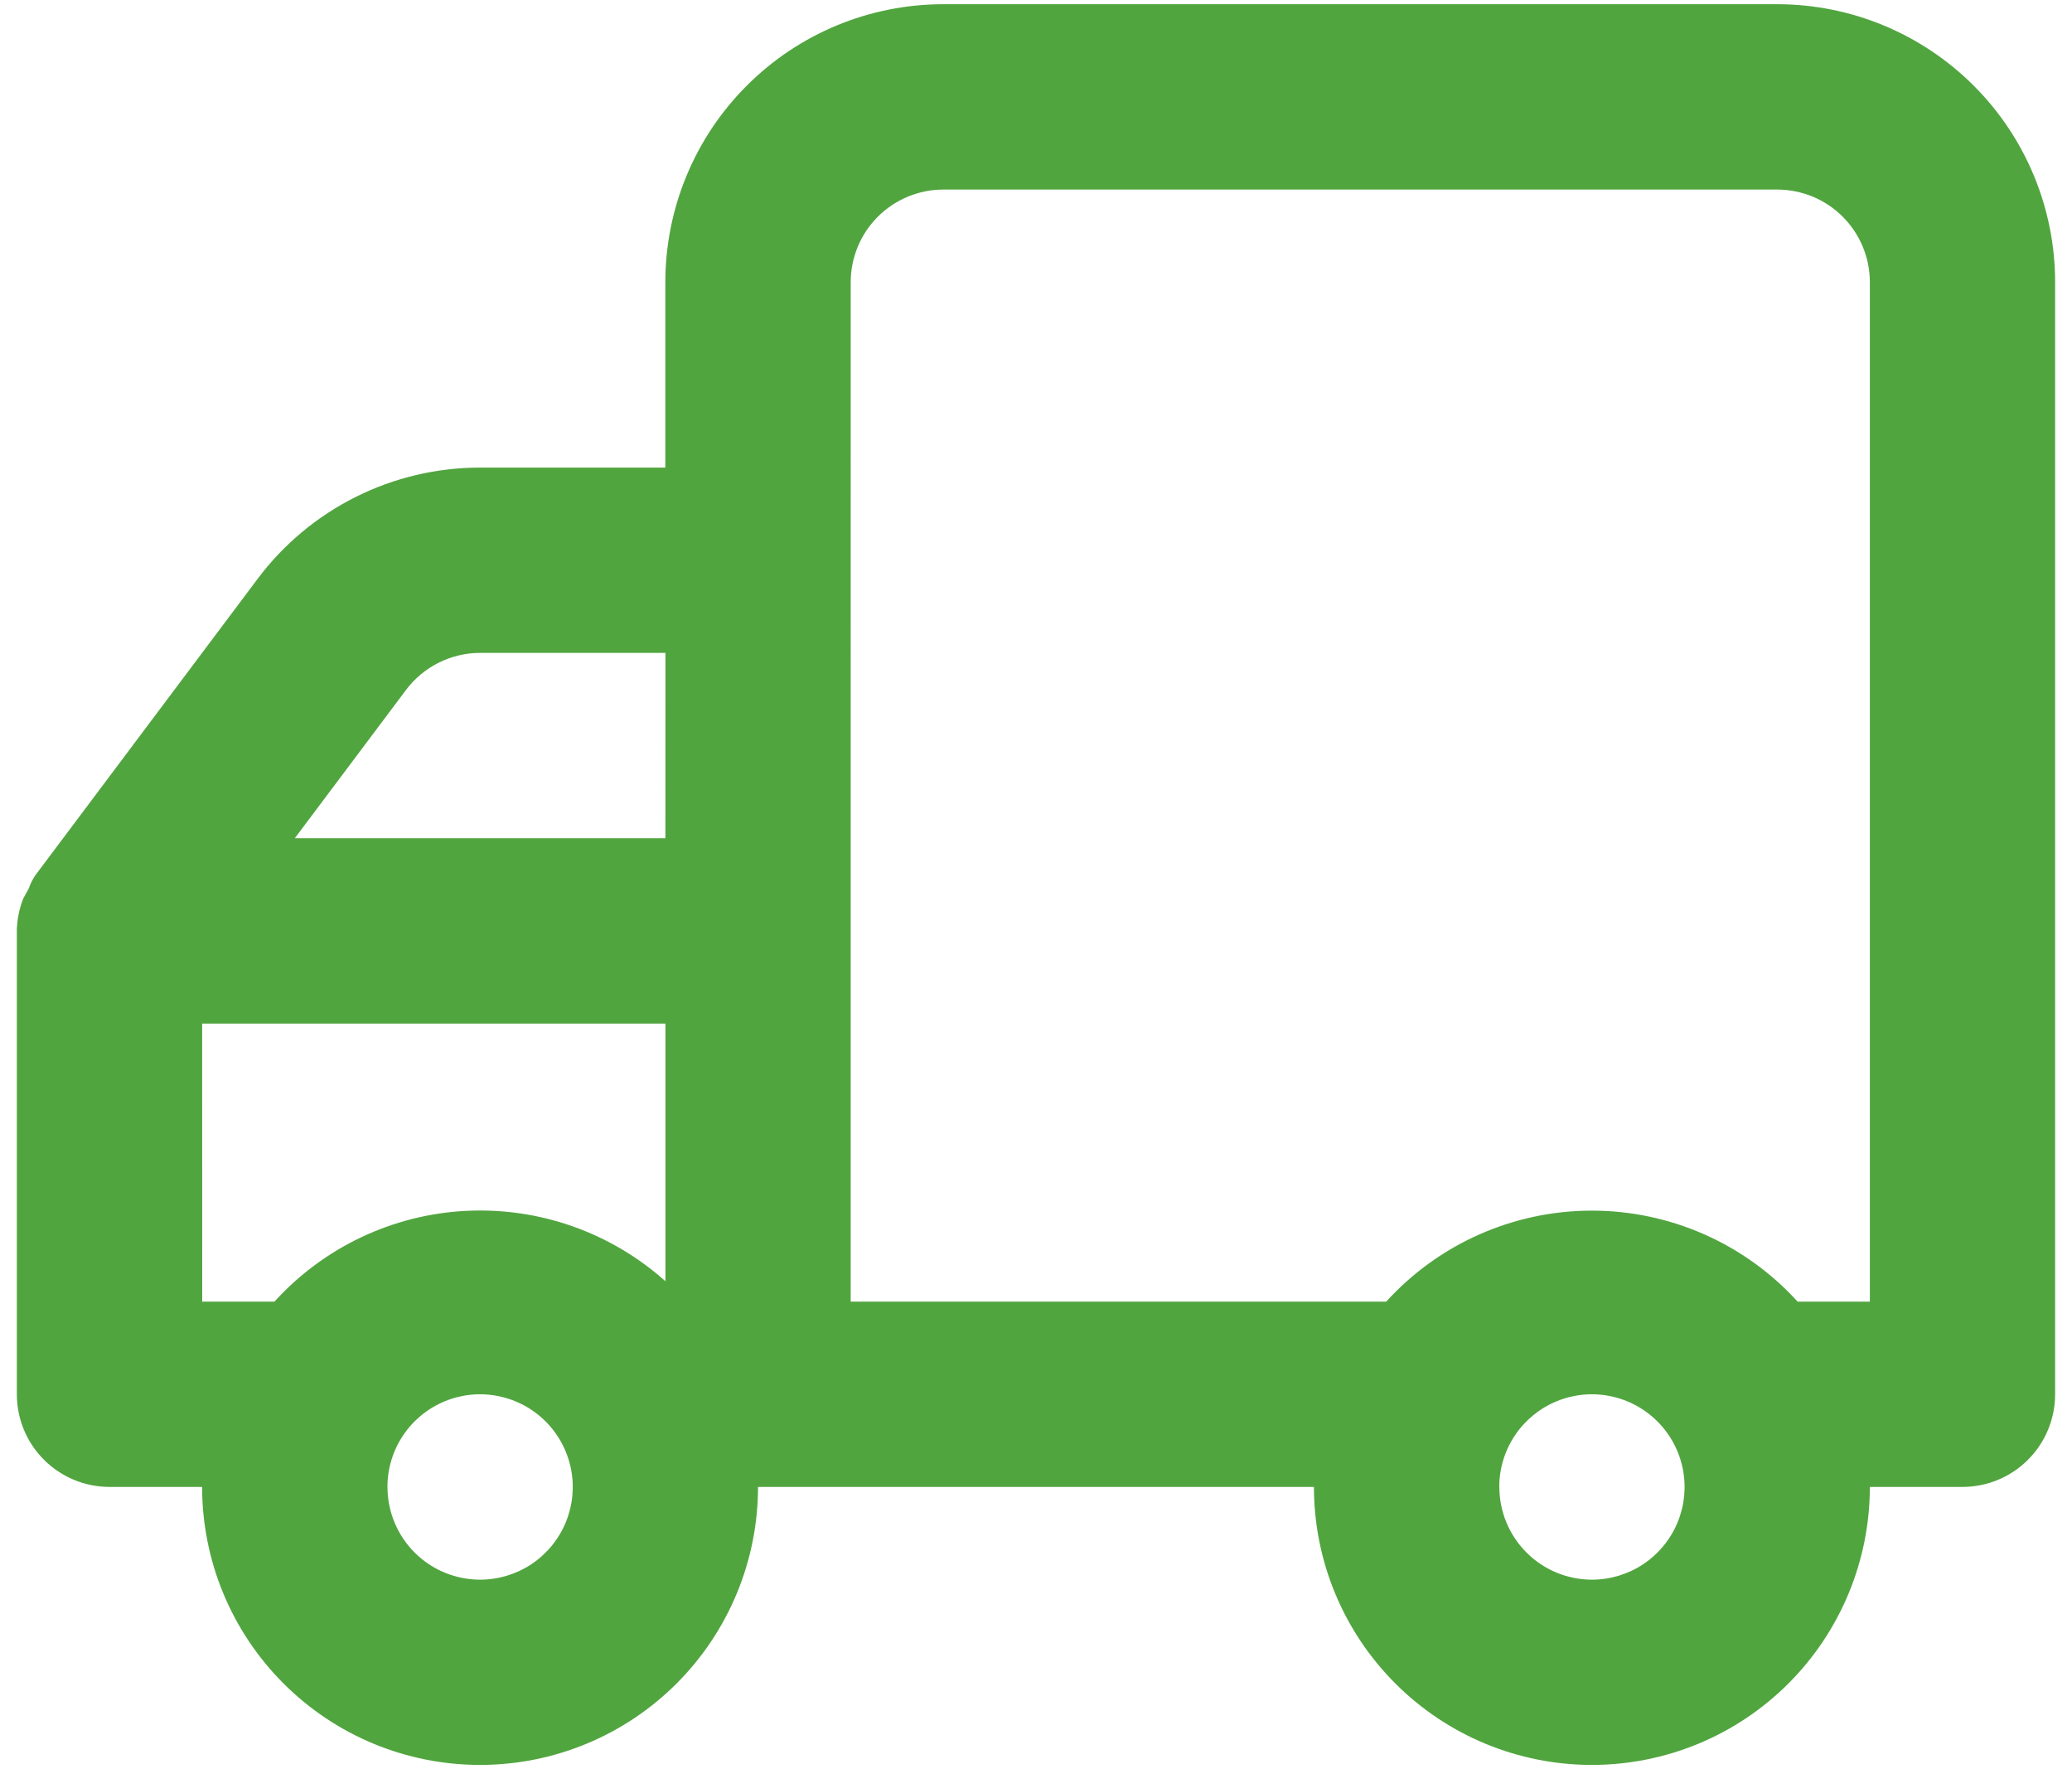 <svg version="1.1" xmlns="http://www.w3.org/2000/svg" xmlns:xlink="http://www.w3.org/1999/xlink" width="41" height="35" viewBox="0,0,256,218.531"><defs><linearGradient x1="0" y1="21.326" x2="39.65" y2="21.326" gradientUnits="userSpaceOnUse" id="color-1"><stop offset="0" stop-color="#51a53f"></stop><stop offset="1" stop-color="#51a53f"></stop></linearGradient></defs><g fill="url(#color-1)" fill-rule="nonzero" stroke="none" stroke-width="1" stroke-linecap="butt" stroke-linejoin="miter" stroke-miterlimit="10" stroke-dasharray="" stroke-dashoffset="0" font-family="none" font-weight="none" font-size="none" text-anchor="none" style="mix-blend-mode: normal"><g transform="translate(2.081,0.518) scale(6.244,6.244)"><path d="M0,18.333v9.167c0,0.486 0.193,0.953 0.537,1.296c0.344,0.344 0.81,0.537 1.296,0.537h1.833c0,1.459 0.579,2.858 1.611,3.889c1.031,1.032 2.43,1.611 3.889,1.611c1.459,0 2.858,-0.579 3.889,-1.611c1.031,-1.031 1.611,-2.43 1.611,-3.889h11c0,1.459 0.579,2.858 1.611,3.889c1.031,1.032 2.43,1.611 3.889,1.611c1.459,0 2.858,-0.579 3.889,-1.611c1.031,-1.031 1.611,-2.43 1.611,-3.889h1.833c0.486,0 0.953,-0.193 1.296,-0.537c0.344,-0.344 0.537,-0.81 0.537,-1.296v-22c0,-1.459 -0.579,-2.858 -1.611,-3.889c-1.031,-1.031 -2.43,-1.611 -3.889,-1.611h-16.5c-1.459,0 -2.858,0.579 -3.889,1.611c-1.031,1.031 -1.611,2.43 -1.611,3.889v3.667h-3.667c-0.854,0 -1.696,0.199 -2.46,0.581c-0.764,0.382 -1.428,0.936 -1.94,1.619l-4.4,5.867c-0.054,0.08 -0.097,0.166 -0.128,0.257l-0.11,0.202c-0.081,0.204 -0.124,0.422 -0.128,0.642zM29.333,29.333c0,-0.363 0.108,-0.717 0.309,-1.018c0.202,-0.301 0.488,-0.536 0.823,-0.675c0.335,-0.139 0.704,-0.175 1.059,-0.104c0.356,0.071 0.682,0.245 0.939,0.502c0.256,0.256 0.431,0.583 0.502,0.939c0.071,0.356 0.034,0.724 -0.104,1.059c-0.139,0.335 -0.374,0.621 -0.675,0.823c-0.301,0.201 -0.656,0.309 -1.018,0.309c-0.486,0 -0.953,-0.193 -1.296,-0.537c-0.344,-0.344 -0.537,-0.81 -0.537,-1.296zM16.5,5.5c0,-0.486 0.193,-0.953 0.537,-1.296c0.344,-0.344 0.81,-0.537 1.296,-0.537h16.5c0.486,0 0.953,0.193 1.296,0.537c0.344,0.344 0.537,0.81 0.537,1.296v20.167h-1.43c-0.515,-0.567 -1.144,-1.02 -1.845,-1.33c-0.701,-0.31 -1.459,-0.47 -2.225,-0.47c-0.766,0 -1.524,0.16 -2.225,0.47c-0.701,0.31 -1.329,0.763 -1.845,1.33h-10.597zM12.833,16.5h-7.333l2.2,-2.933c0.171,-0.228 0.392,-0.412 0.647,-0.54c0.255,-0.127 0.535,-0.194 0.82,-0.194h3.667zM7.333,29.333c0,-0.363 0.108,-0.717 0.309,-1.018c0.201,-0.301 0.488,-0.536 0.823,-0.675c0.335,-0.139 0.704,-0.175 1.059,-0.104c0.356,0.071 0.682,0.245 0.939,0.502c0.256,0.256 0.431,0.583 0.502,0.939c0.071,0.356 0.034,0.724 -0.104,1.059c-0.139,0.335 -0.374,0.621 -0.675,0.823c-0.301,0.201 -0.656,0.309 -1.019,0.309c-0.486,0 -0.953,-0.193 -1.296,-0.537c-0.344,-0.344 -0.537,-0.81 -0.537,-1.296zM3.667,20.167h9.167v5.097c-1.082,-0.967 -2.502,-1.467 -3.951,-1.392c-1.449,0.075 -2.81,0.721 -3.785,1.795h-1.43z"></path></g></g></svg>